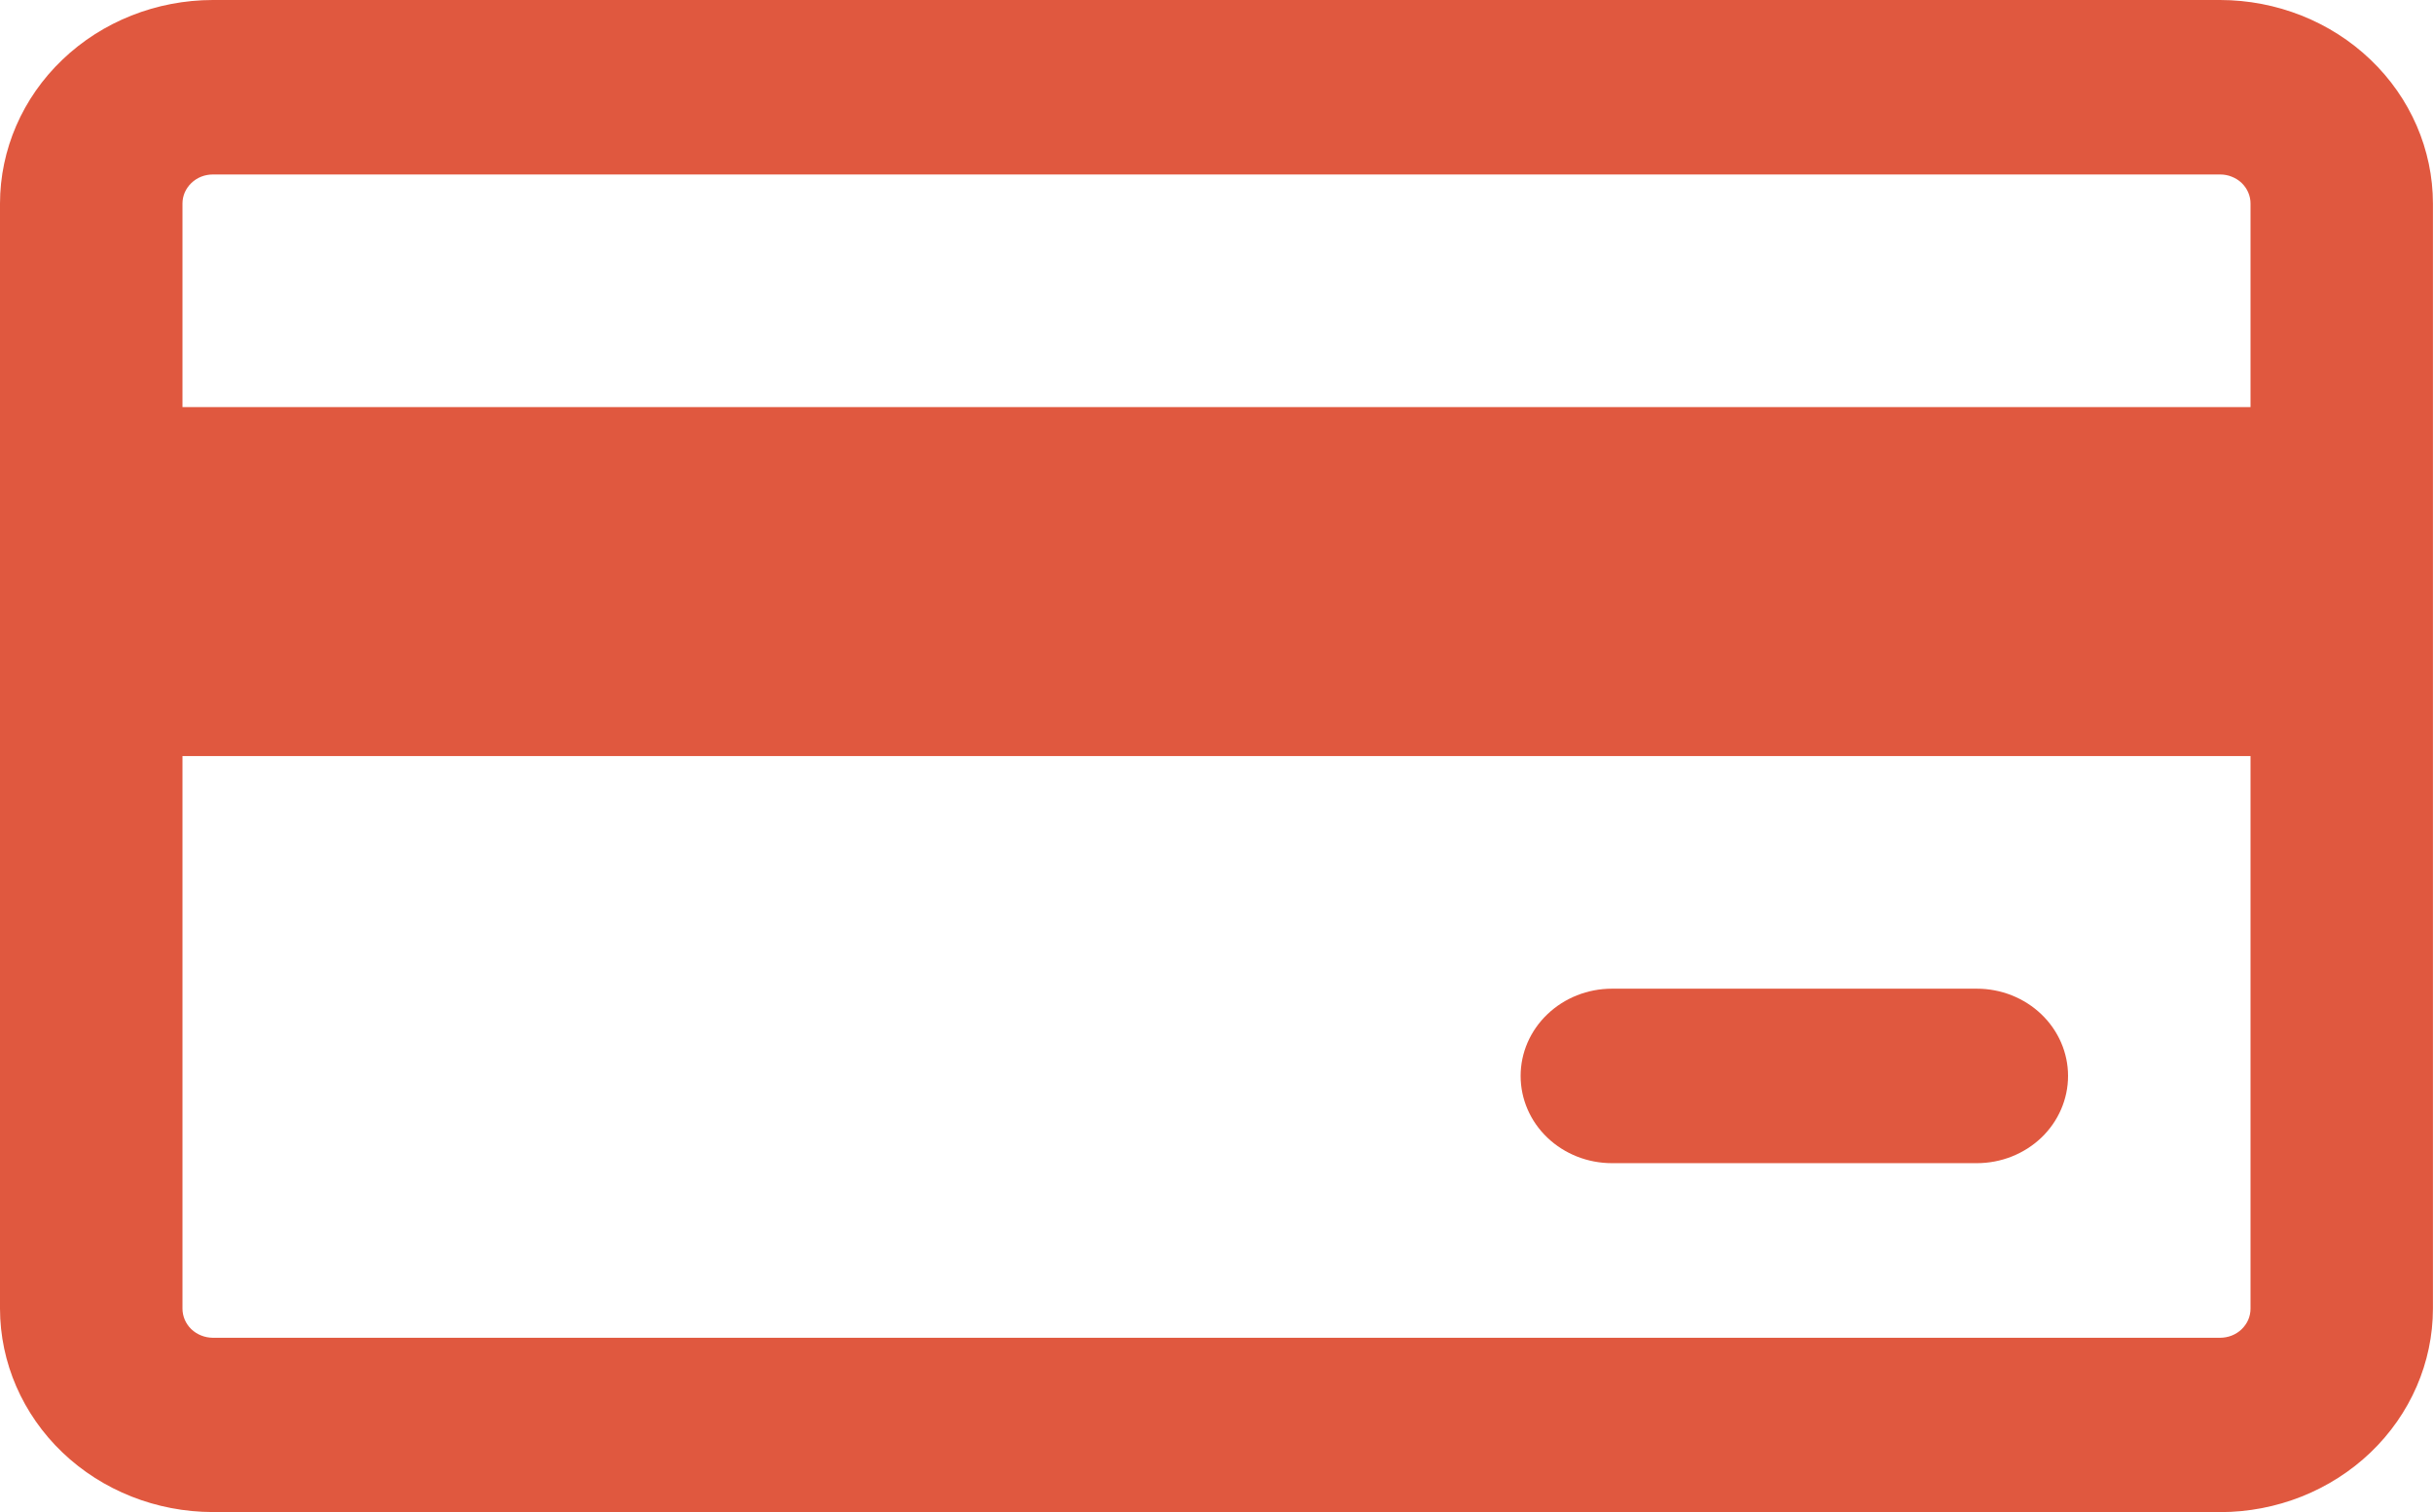 <svg width="37" height="23" viewBox="0 0 37 23" fill="none" xmlns="http://www.w3.org/2000/svg">
<g clip-path="url(#clip0_2589:9871)">
<path d="M3.237 23C2.379 22.999 1.556 22.673 0.949 22.093C0.343 21.513 0.001 20.726 0 19.905L0 3.096C0.001 2.275 0.342 1.488 0.949 0.908C1.556 0.327 2.379 0.001 3.237 0L33.762 0C34.62 0.001 35.443 0.327 36.05 0.908C36.657 1.488 36.998 2.275 36.999 3.096V19.905C36.998 20.726 36.657 21.513 36.05 22.094C35.443 22.674 34.62 23.001 33.762 23.001L3.237 23ZM2.775 19.905C2.775 19.963 2.787 20.021 2.81 20.075C2.833 20.128 2.867 20.177 2.909 20.218C2.952 20.259 3.003 20.292 3.059 20.314C3.115 20.337 3.175 20.348 3.236 20.349H33.76C33.821 20.349 33.882 20.338 33.938 20.316C33.995 20.294 34.046 20.261 34.089 20.22C34.132 20.178 34.167 20.129 34.19 20.076C34.213 20.022 34.225 19.964 34.225 19.905V11.501H2.775V19.905ZM34.225 6.192V3.096C34.225 3.038 34.213 2.98 34.19 2.927C34.167 2.873 34.133 2.825 34.09 2.783C34.047 2.742 33.996 2.71 33.94 2.688C33.884 2.665 33.824 2.654 33.763 2.654H3.238C3.178 2.654 3.117 2.665 3.061 2.687C3.005 2.709 2.954 2.742 2.911 2.783C2.868 2.824 2.834 2.873 2.81 2.927C2.787 2.98 2.775 3.038 2.775 3.096V6.192H34.225ZM24.513 17.693C24.145 17.693 23.792 17.553 23.532 17.305C23.271 17.056 23.125 16.718 23.125 16.366C23.125 16.014 23.271 15.677 23.532 15.428C23.792 15.179 24.145 15.039 24.513 15.039H30.063C30.431 15.039 30.784 15.179 31.044 15.428C31.304 15.677 31.45 16.014 31.45 16.366C31.45 16.718 31.304 17.056 31.044 17.305C30.784 17.553 30.431 17.693 30.063 17.693H24.513Z" fill="#E0583F"/>
</g>
<defs>
<clipPath id="clip0_2589:9871">
<rect width="37" height="23" fill="white"/>
</clipPath>
</defs>
</svg>
